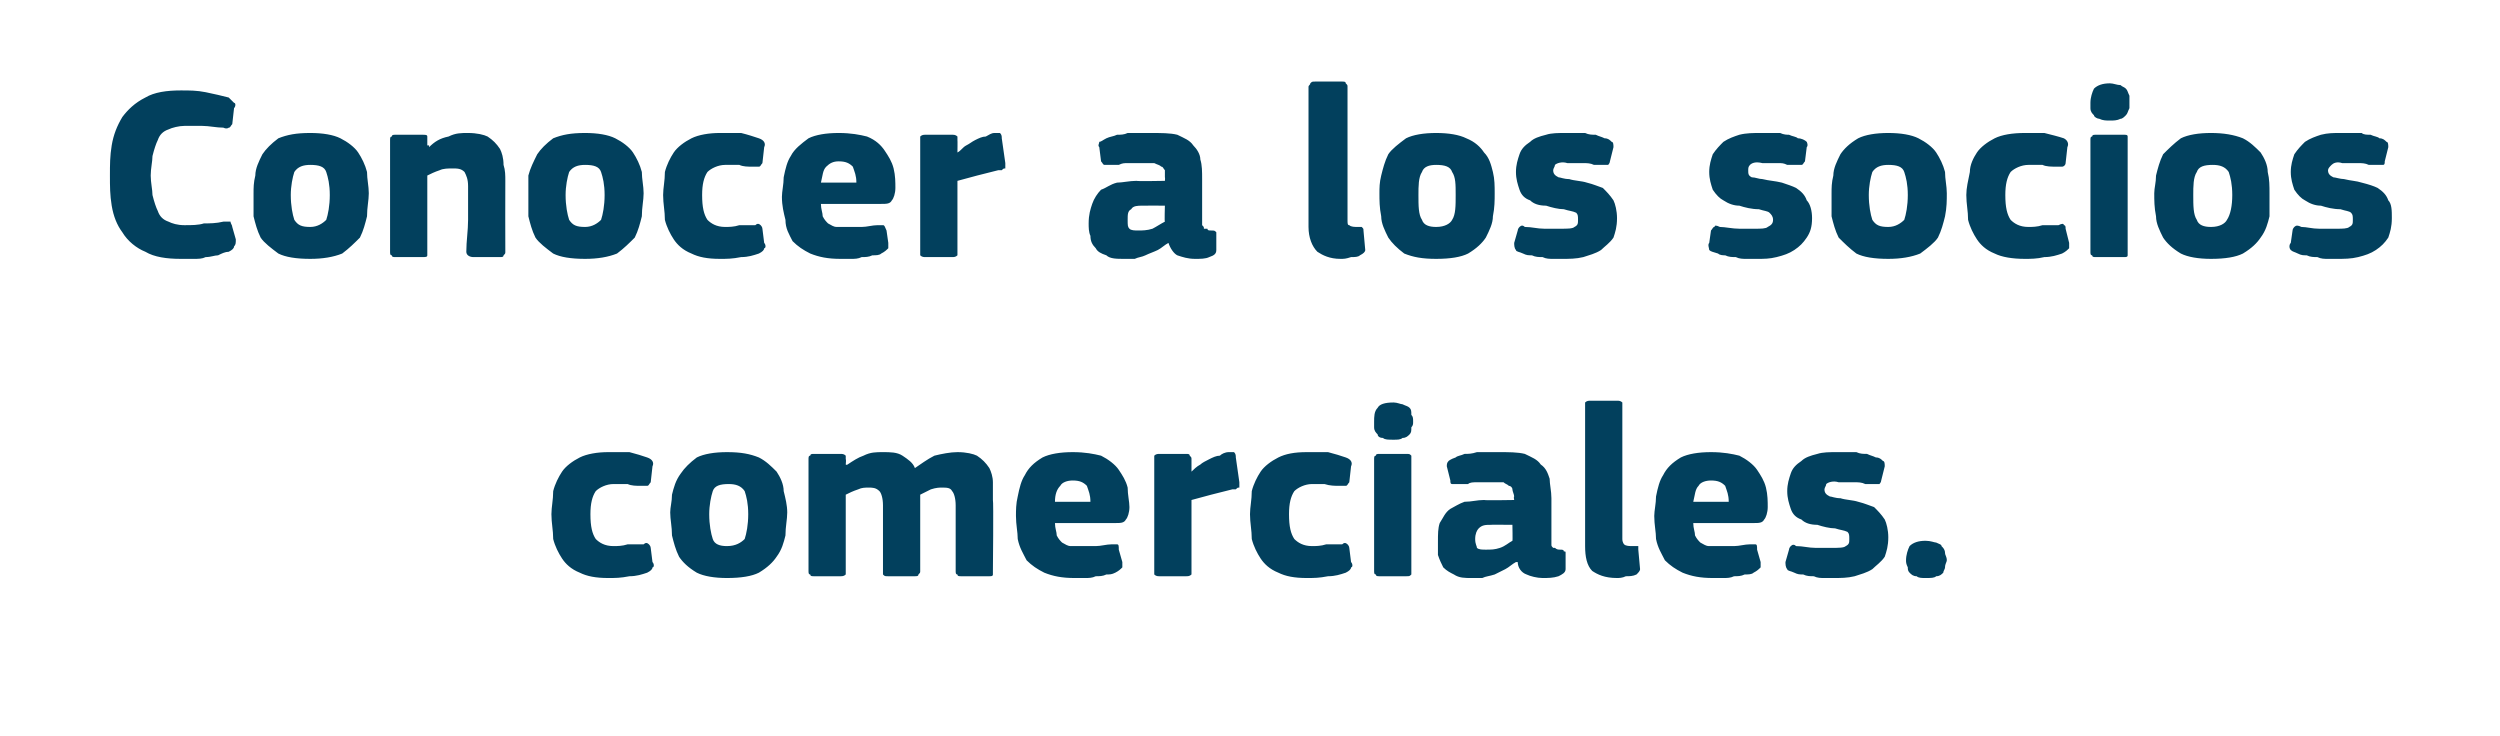 <?xml version="1.0" standalone="no"?><!DOCTYPE svg PUBLIC "-//W3C//DTD SVG 1.1//EN" "http://www.w3.org/Graphics/SVG/1.1/DTD/svg11.dtd"><svg xmlns="http://www.w3.org/2000/svg" version="1.1" width="141px" height="41.5px" viewBox="0 -4 141 41.5" style="top:-4px">  <desc>Conocer a los socios comerciales.</desc>  <defs/>  <g id="Polygon28583">    <path d="M 36.8 27.7 C 36.9 27.8 36.9 28 36.8 28 C 36.8 28.1 36.7 28.2 36.5 28.3 C 36.2 28.4 35.9 28.5 35.5 28.5 C 35 28.6 34.7 28.6 34.3 28.6 C 33.6 28.6 33.1 28.5 32.7 28.3 C 32.2 28.1 31.9 27.8 31.7 27.5 C 31.5 27.2 31.3 26.8 31.2 26.4 C 31.2 25.9 31.1 25.5 31.1 25 C 31.1 24.6 31.2 24.2 31.2 23.7 C 31.3 23.3 31.5 22.9 31.7 22.6 C 31.9 22.3 32.3 22 32.7 21.8 C 33.1 21.6 33.7 21.5 34.3 21.5 C 34.7 21.5 35.1 21.5 35.5 21.5 C 35.9 21.6 36.2 21.7 36.5 21.8 C 36.8 21.9 36.9 22.1 36.8 22.3 C 36.8 22.3 36.7 23.2 36.7 23.2 C 36.6 23.3 36.6 23.4 36.5 23.4 C 36.5 23.4 36.3 23.4 36.1 23.4 C 35.9 23.4 35.6 23.4 35.4 23.3 C 35.1 23.3 34.9 23.3 34.6 23.3 C 34.2 23.3 33.8 23.5 33.6 23.7 C 33.4 24 33.3 24.4 33.3 25 C 33.3 25.7 33.4 26.1 33.6 26.4 C 33.8 26.6 34.1 26.8 34.6 26.8 C 34.8 26.8 35.1 26.8 35.4 26.7 C 35.7 26.7 36 26.7 36.3 26.7 C 36.4 26.6 36.5 26.6 36.6 26.7 C 36.6 26.7 36.7 26.8 36.7 26.9 C 36.7 26.9 36.8 27.7 36.8 27.7 Z M 44.4 24.9 C 44.4 25.3 44.3 25.7 44.3 26.2 C 44.2 26.6 44.1 27 43.8 27.4 C 43.6 27.7 43.3 28 42.8 28.3 C 42.4 28.5 41.8 28.6 41 28.6 C 40.3 28.6 39.7 28.5 39.3 28.3 C 38.8 28 38.5 27.7 38.3 27.4 C 38.1 27 38 26.6 37.9 26.2 C 37.9 25.7 37.8 25.3 37.8 24.9 C 37.8 24.6 37.9 24.3 37.9 23.9 C 38 23.5 38.1 23.1 38.4 22.7 C 38.6 22.4 38.9 22.1 39.3 21.8 C 39.7 21.6 40.3 21.5 41 21.5 C 41.8 21.5 42.3 21.6 42.8 21.8 C 43.2 22 43.5 22.3 43.8 22.6 C 44 22.9 44.2 23.3 44.2 23.7 C 44.3 24.1 44.4 24.5 44.4 24.9 Z M 42.2 25 C 42.2 24.4 42.1 24 42 23.7 C 41.8 23.4 41.5 23.3 41.1 23.3 C 40.6 23.3 40.3 23.4 40.2 23.7 C 40.1 24 40 24.5 40 25 C 40 25.6 40.1 26.1 40.2 26.4 C 40.3 26.7 40.6 26.8 41 26.8 C 41.5 26.8 41.8 26.6 42 26.4 C 42.1 26.1 42.2 25.6 42.2 25 Z M 56 28.2 C 56 28.3 56 28.3 56 28.4 C 56 28.5 55.9 28.5 55.8 28.5 C 55.8 28.5 54.2 28.5 54.2 28.5 C 54.1 28.5 54 28.5 54 28.4 C 53.9 28.4 53.9 28.3 53.9 28.2 C 53.9 28.2 53.9 24.5 53.9 24.5 C 53.9 24.1 53.8 23.8 53.7 23.7 C 53.6 23.5 53.4 23.5 53.1 23.5 C 53 23.5 52.8 23.5 52.5 23.6 C 52.3 23.7 52.1 23.8 51.9 23.9 C 51.9 23.9 51.9 28.2 51.9 28.2 C 51.9 28.3 51.9 28.3 51.8 28.4 C 51.8 28.5 51.7 28.5 51.6 28.5 C 51.6 28.5 50.1 28.5 50.1 28.5 C 49.9 28.5 49.9 28.5 49.8 28.4 C 49.8 28.4 49.8 28.3 49.8 28.2 C 49.8 28.2 49.8 24.5 49.8 24.5 C 49.8 24.1 49.7 23.8 49.6 23.7 C 49.4 23.5 49.2 23.5 49 23.5 C 48.8 23.5 48.6 23.5 48.4 23.6 C 48.1 23.7 47.9 23.8 47.7 23.9 C 47.7 23.9 47.7 28.2 47.7 28.2 C 47.7 28.3 47.7 28.3 47.7 28.4 C 47.6 28.5 47.5 28.5 47.4 28.5 C 47.4 28.5 45.9 28.5 45.9 28.5 C 45.8 28.5 45.7 28.5 45.7 28.4 C 45.6 28.4 45.6 28.3 45.6 28.2 C 45.6 28.2 45.6 21.9 45.6 21.9 C 45.6 21.8 45.6 21.7 45.7 21.7 C 45.7 21.6 45.8 21.6 45.9 21.6 C 45.9 21.6 47.4 21.6 47.4 21.6 C 47.5 21.6 47.6 21.6 47.7 21.7 C 47.7 21.8 47.7 21.8 47.7 21.9 C 47.73 21.91 47.7 22.2 47.7 22.2 C 47.7 22.2 47.75 22.24 47.8 22.2 C 48.1 22 48.4 21.8 48.7 21.7 C 49.1 21.5 49.4 21.5 49.8 21.5 C 50.2 21.5 50.6 21.5 50.9 21.7 C 51.2 21.9 51.5 22.1 51.6 22.4 C 51.9 22.2 52.3 21.9 52.7 21.7 C 53.1 21.6 53.6 21.5 54 21.5 C 54.5 21.5 54.9 21.6 55.1 21.7 C 55.4 21.9 55.6 22.1 55.8 22.4 C 55.9 22.6 56 22.9 56 23.2 C 56 23.6 56 23.9 56 24.2 C 56.04 24.22 56 28.2 56 28.2 C 56 28.2 56.04 28.21 56 28.2 Z M 59.5 25.5 C 59.5 25.8 59.6 26 59.6 26.2 C 59.7 26.4 59.8 26.5 59.9 26.6 C 60.1 26.7 60.2 26.8 60.4 26.8 C 60.6 26.8 60.8 26.8 61 26.8 C 61.2 26.8 61.5 26.8 61.8 26.8 C 62.1 26.8 62.4 26.7 62.7 26.7 C 62.9 26.7 63 26.7 63 26.7 C 63.1 26.7 63.1 26.8 63.1 27 C 63.1 27 63.3 27.7 63.3 27.7 C 63.3 27.8 63.3 28 63.3 28 C 63.2 28.1 63.1 28.2 62.9 28.3 C 62.7 28.4 62.6 28.4 62.4 28.4 C 62.2 28.5 62 28.5 61.8 28.5 C 61.6 28.6 61.4 28.6 61.2 28.6 C 61 28.6 60.8 28.6 60.6 28.6 C 59.9 28.6 59.4 28.5 58.9 28.3 C 58.5 28.1 58.2 27.9 57.9 27.6 C 57.7 27.2 57.5 26.9 57.4 26.4 C 57.4 26 57.3 25.6 57.3 25.1 C 57.3 24.8 57.3 24.4 57.4 24 C 57.5 23.5 57.6 23.1 57.8 22.8 C 58 22.4 58.3 22.1 58.8 21.8 C 59.2 21.6 59.8 21.5 60.5 21.5 C 61.2 21.5 61.7 21.6 62.1 21.7 C 62.5 21.9 62.9 22.2 63.1 22.5 C 63.3 22.8 63.5 23.1 63.6 23.5 C 63.6 23.9 63.7 24.3 63.7 24.6 C 63.7 24.9 63.6 25.2 63.5 25.3 C 63.4 25.5 63.2 25.5 62.9 25.5 C 62.9 25.5 59.5 25.5 59.5 25.5 Z M 60.5 23.1 C 60.2 23.1 59.9 23.2 59.8 23.4 C 59.6 23.6 59.5 23.9 59.5 24.3 C 59.5 24.3 61.5 24.3 61.5 24.3 C 61.5 23.9 61.4 23.7 61.3 23.4 C 61.1 23.2 60.9 23.1 60.5 23.1 Z M 67.2 22.6 C 67.2 22.6 67.23 22.59 67.2 22.6 C 67.3 22.5 67.5 22.3 67.7 22.2 C 67.8 22.1 68 22 68.2 21.9 C 68.4 21.8 68.6 21.7 68.8 21.7 C 68.9 21.6 69.1 21.5 69.3 21.5 C 69.4 21.5 69.5 21.5 69.6 21.5 C 69.7 21.6 69.7 21.7 69.7 21.8 C 69.7 21.8 69.9 23.2 69.9 23.2 C 69.9 23.3 69.9 23.3 69.9 23.4 C 69.9 23.4 69.9 23.4 69.9 23.5 C 69.8 23.5 69.8 23.5 69.7 23.6 C 69.7 23.6 69.6 23.6 69.5 23.6 C 68.7 23.8 67.9 24 67.2 24.2 C 67.2 24.2 67.2 28.2 67.2 28.2 C 67.2 28.3 67.2 28.3 67.2 28.4 C 67.1 28.5 67 28.5 66.9 28.5 C 66.9 28.5 65.4 28.5 65.4 28.5 C 65.3 28.5 65.2 28.5 65.1 28.4 C 65.1 28.4 65.1 28.3 65.1 28.2 C 65.1 28.2 65.1 21.9 65.1 21.9 C 65.1 21.8 65.1 21.7 65.1 21.7 C 65.2 21.6 65.3 21.6 65.4 21.6 C 65.4 21.6 66.9 21.6 66.9 21.6 C 67 21.6 67.1 21.6 67.1 21.7 C 67.2 21.8 67.2 21.8 67.2 21.9 C 67.2 21.89 67.2 22.6 67.2 22.6 Z M 76.2 27.7 C 76.3 27.8 76.3 28 76.2 28 C 76.2 28.1 76.1 28.2 75.9 28.3 C 75.6 28.4 75.3 28.5 74.9 28.5 C 74.4 28.6 74.1 28.6 73.7 28.6 C 73 28.6 72.5 28.5 72.1 28.3 C 71.6 28.1 71.3 27.8 71.1 27.5 C 70.9 27.2 70.7 26.8 70.6 26.4 C 70.6 25.9 70.5 25.5 70.5 25 C 70.5 24.6 70.6 24.2 70.6 23.7 C 70.7 23.3 70.9 22.9 71.1 22.6 C 71.3 22.3 71.7 22 72.1 21.8 C 72.5 21.6 73 21.5 73.7 21.5 C 74.1 21.5 74.5 21.5 74.9 21.5 C 75.3 21.6 75.6 21.7 75.9 21.8 C 76.2 21.9 76.3 22.1 76.2 22.3 C 76.2 22.3 76.1 23.2 76.1 23.2 C 76 23.3 76 23.4 75.9 23.4 C 75.9 23.4 75.7 23.4 75.5 23.4 C 75.3 23.4 75 23.4 74.7 23.3 C 74.5 23.3 74.3 23.3 74 23.3 C 73.6 23.3 73.2 23.5 73 23.7 C 72.8 24 72.7 24.4 72.7 25 C 72.7 25.7 72.8 26.1 73 26.4 C 73.2 26.6 73.5 26.8 74 26.8 C 74.2 26.8 74.5 26.8 74.8 26.7 C 75.1 26.7 75.4 26.7 75.7 26.7 C 75.8 26.6 75.9 26.6 76 26.7 C 76 26.7 76.1 26.8 76.1 26.9 C 76.1 26.9 76.2 27.7 76.2 27.7 Z M 79.7 19.8 C 79.7 19.9 79.7 20 79.6 20.1 C 79.6 20.3 79.6 20.4 79.5 20.5 C 79.4 20.6 79.3 20.7 79.1 20.7 C 79 20.8 78.8 20.8 78.6 20.8 C 78.3 20.8 78.1 20.8 78 20.7 C 77.8 20.7 77.7 20.6 77.7 20.5 C 77.6 20.4 77.5 20.3 77.5 20.1 C 77.5 20 77.5 19.9 77.5 19.8 C 77.5 19.5 77.5 19.2 77.7 19 C 77.8 18.8 78.1 18.7 78.6 18.7 C 78.8 18.7 79 18.8 79.1 18.8 C 79.3 18.9 79.4 18.9 79.5 19 C 79.6 19.1 79.6 19.2 79.6 19.4 C 79.7 19.5 79.7 19.6 79.7 19.8 Z M 79.6 28.2 C 79.6 28.3 79.6 28.3 79.6 28.4 C 79.5 28.5 79.5 28.5 79.3 28.5 C 79.3 28.5 77.8 28.5 77.8 28.5 C 77.7 28.5 77.6 28.5 77.6 28.4 C 77.5 28.4 77.5 28.3 77.5 28.2 C 77.5 28.2 77.5 21.9 77.5 21.9 C 77.5 21.8 77.5 21.7 77.6 21.7 C 77.6 21.6 77.7 21.6 77.8 21.6 C 77.8 21.6 79.3 21.6 79.3 21.6 C 79.5 21.6 79.5 21.6 79.6 21.7 C 79.6 21.8 79.6 21.8 79.6 21.9 C 79.6 21.9 79.6 28.2 79.6 28.2 Z M 85.3 25.6 C 85.3 25.6 84.06 25.59 84.1 25.6 C 83.8 25.6 83.6 25.6 83.4 25.8 C 83.3 25.9 83.2 26.1 83.2 26.4 C 83.2 26.7 83.3 26.8 83.3 26.9 C 83.4 27 83.6 27 83.8 27 C 84.1 27 84.3 27 84.6 26.9 C 84.9 26.8 85.1 26.6 85.3 26.5 C 85.32 26.53 85.3 25.6 85.3 25.6 Z M 85.5 27.7 C 85.3 27.8 85.1 28 84.9 28.1 C 84.7 28.2 84.5 28.3 84.3 28.4 C 84 28.5 83.8 28.5 83.6 28.6 C 83.4 28.6 83.2 28.6 83 28.6 C 82.6 28.6 82.3 28.6 82 28.4 C 81.8 28.3 81.6 28.2 81.4 28 C 81.3 27.8 81.2 27.6 81.1 27.3 C 81.1 27.1 81.1 26.8 81.1 26.6 C 81.1 26.1 81.1 25.8 81.2 25.5 C 81.4 25.2 81.5 24.9 81.8 24.7 C 82 24.6 82.3 24.4 82.6 24.3 C 83 24.3 83.3 24.2 83.7 24.2 C 83.75 24.23 85.4 24.2 85.4 24.2 C 85.4 24.2 85.36 24.01 85.4 24 C 85.4 23.9 85.3 23.7 85.3 23.6 C 85.3 23.5 85.2 23.4 85.1 23.4 C 85 23.3 84.9 23.3 84.8 23.2 C 84.6 23.2 84.4 23.2 84.1 23.2 C 84 23.2 83.9 23.2 83.7 23.2 C 83.6 23.2 83.4 23.2 83.3 23.2 C 83.1 23.2 82.9 23.2 82.8 23.3 C 82.6 23.3 82.4 23.3 82.3 23.3 C 82.1 23.3 82 23.3 81.9 23.3 C 81.8 23.3 81.8 23.2 81.8 23.1 C 81.8 23.1 81.6 22.3 81.6 22.3 C 81.6 22.2 81.6 22.1 81.7 22 C 81.7 22 81.8 21.9 82.1 21.8 C 82.2 21.7 82.4 21.7 82.6 21.6 C 82.8 21.6 83 21.6 83.3 21.5 C 83.5 21.5 83.7 21.5 83.9 21.5 C 84.1 21.5 84.3 21.5 84.5 21.5 C 85.1 21.5 85.6 21.5 86 21.6 C 86.4 21.8 86.7 21.9 86.9 22.2 C 87.2 22.4 87.3 22.7 87.4 23 C 87.4 23.3 87.5 23.7 87.5 24.1 C 87.5 24.1 87.5 26.3 87.5 26.3 C 87.5 26.5 87.5 26.6 87.5 26.7 C 87.5 26.8 87.5 26.8 87.6 26.9 C 87.6 26.9 87.6 26.9 87.7 26.9 C 87.8 27 87.9 27 88 27 C 88.1 27 88.2 27 88.2 27.1 C 88.3 27.1 88.3 27.1 88.3 27.2 C 88.3 27.2 88.3 28.1 88.3 28.1 C 88.3 28.3 88.1 28.4 87.9 28.5 C 87.6 28.6 87.3 28.6 87 28.6 C 86.7 28.6 86.3 28.5 86.1 28.4 C 85.8 28.3 85.6 28 85.6 27.7 C 85.6 27.7 85.5 27.7 85.5 27.7 Z M 91.5 26.4 C 91.5 26.6 91.6 26.7 91.6 26.7 C 91.7 26.8 91.9 26.8 92.1 26.8 C 92.2 26.8 92.3 26.8 92.4 26.8 C 92.4 26.9 92.4 26.9 92.4 27 C 92.4 27 92.5 28.1 92.5 28.1 C 92.5 28.2 92.4 28.3 92.3 28.4 C 92.1 28.5 91.9 28.5 91.7 28.5 C 91.5 28.6 91.3 28.6 91.2 28.6 C 90.5 28.6 90.1 28.4 89.8 28.2 C 89.5 27.9 89.4 27.4 89.4 26.8 C 89.4 26.8 89.4 18.9 89.4 18.9 C 89.4 18.8 89.4 18.8 89.4 18.7 C 89.5 18.6 89.6 18.6 89.7 18.6 C 89.7 18.6 91.2 18.6 91.2 18.6 C 91.3 18.6 91.4 18.6 91.5 18.7 C 91.5 18.8 91.5 18.8 91.5 18.9 C 91.5 18.9 91.5 26.4 91.5 26.4 Z M 95.5 25.5 C 95.5 25.8 95.6 26 95.6 26.2 C 95.7 26.4 95.8 26.5 95.9 26.6 C 96.1 26.7 96.2 26.8 96.4 26.8 C 96.6 26.8 96.8 26.8 97 26.8 C 97.2 26.8 97.5 26.8 97.8 26.8 C 98.1 26.8 98.4 26.7 98.7 26.7 C 98.9 26.7 99 26.7 99 26.7 C 99.1 26.7 99.1 26.8 99.1 27 C 99.1 27 99.3 27.7 99.3 27.7 C 99.3 27.8 99.3 28 99.3 28 C 99.2 28.1 99.1 28.2 98.9 28.3 C 98.8 28.4 98.6 28.4 98.4 28.4 C 98.2 28.5 98 28.5 97.8 28.5 C 97.6 28.6 97.4 28.6 97.2 28.6 C 97 28.6 96.8 28.6 96.6 28.6 C 95.9 28.6 95.4 28.5 94.9 28.3 C 94.5 28.1 94.2 27.9 93.9 27.6 C 93.7 27.2 93.5 26.9 93.4 26.4 C 93.4 26 93.3 25.6 93.3 25.1 C 93.3 24.8 93.4 24.4 93.4 24 C 93.5 23.5 93.6 23.1 93.8 22.8 C 94 22.4 94.3 22.1 94.8 21.8 C 95.2 21.6 95.8 21.5 96.5 21.5 C 97.2 21.5 97.7 21.6 98.1 21.7 C 98.5 21.9 98.9 22.2 99.1 22.5 C 99.3 22.8 99.5 23.1 99.6 23.5 C 99.7 23.9 99.7 24.3 99.7 24.6 C 99.7 24.9 99.6 25.2 99.5 25.3 C 99.4 25.5 99.2 25.5 98.9 25.5 C 98.9 25.5 95.5 25.5 95.5 25.5 Z M 96.5 23.1 C 96.2 23.1 95.9 23.2 95.8 23.4 C 95.6 23.6 95.6 23.9 95.5 24.3 C 95.5 24.3 97.5 24.3 97.5 24.3 C 97.5 23.9 97.4 23.7 97.3 23.4 C 97.1 23.2 96.9 23.1 96.5 23.1 Z M 106.5 26.3 C 106.5 26.8 106.4 27.1 106.3 27.4 C 106.1 27.7 105.8 27.9 105.6 28.1 C 105.3 28.3 104.9 28.4 104.6 28.5 C 104.2 28.6 103.8 28.6 103.4 28.6 C 103.2 28.6 103.1 28.6 102.9 28.6 C 102.7 28.6 102.5 28.6 102.3 28.5 C 102.1 28.5 101.9 28.5 101.7 28.4 C 101.5 28.4 101.4 28.4 101.2 28.3 C 101 28.2 100.8 28.2 100.8 28.1 C 100.7 28 100.7 27.8 100.7 27.7 C 100.7 27.7 100.9 27 100.9 27 C 100.9 26.9 101 26.8 101 26.8 C 101.1 26.7 101.2 26.7 101.3 26.8 C 101.7 26.8 102 26.9 102.4 26.9 C 102.8 26.9 103.1 26.9 103.3 26.9 C 103.7 26.9 104 26.9 104.1 26.8 C 104.3 26.7 104.3 26.6 104.3 26.4 C 104.3 26.2 104.3 26.1 104.2 26 C 104 25.9 103.8 25.9 103.5 25.8 C 103.2 25.8 102.8 25.7 102.5 25.6 C 102.1 25.6 101.8 25.5 101.6 25.3 C 101.3 25.2 101.1 25 101 24.7 C 100.9 24.4 100.8 24.1 100.8 23.7 C 100.8 23.3 100.9 23 101 22.7 C 101.1 22.4 101.3 22.2 101.6 22 C 101.8 21.8 102.1 21.7 102.5 21.6 C 102.8 21.5 103.2 21.5 103.6 21.5 C 103.8 21.5 104 21.5 104.2 21.5 C 104.3 21.5 104.5 21.5 104.7 21.5 C 104.9 21.6 105.1 21.6 105.3 21.6 C 105.5 21.7 105.6 21.7 105.8 21.8 C 106 21.8 106.1 21.9 106.2 22 C 106.3 22 106.3 22.2 106.3 22.3 C 106.3 22.3 106.1 23.1 106.1 23.1 C 106.1 23.2 106 23.3 106 23.3 C 106 23.3 105.9 23.3 105.7 23.3 C 105.5 23.3 105.4 23.3 105.2 23.3 C 105 23.2 104.8 23.2 104.6 23.2 C 104.4 23.2 104.3 23.2 104.1 23.2 C 104 23.2 103.8 23.2 103.7 23.2 C 103.4 23.1 103.1 23.2 103 23.3 C 103 23.4 102.9 23.5 102.9 23.6 C 102.9 23.8 103 23.9 103.2 24 C 103.3 24 103.5 24.1 103.8 24.1 C 104.1 24.2 104.5 24.2 104.8 24.3 C 105.2 24.4 105.4 24.5 105.7 24.6 C 105.9 24.8 106.1 25 106.3 25.3 C 106.4 25.5 106.5 25.9 106.5 26.3 Z M 109.8 27.6 C 109.8 27.7 109.7 27.8 109.7 28 C 109.7 28.1 109.6 28.2 109.6 28.3 C 109.5 28.4 109.4 28.5 109.2 28.5 C 109.1 28.6 108.9 28.6 108.6 28.6 C 108.4 28.6 108.2 28.6 108.1 28.5 C 107.9 28.5 107.8 28.4 107.7 28.3 C 107.6 28.2 107.6 28.1 107.6 28 C 107.5 27.8 107.5 27.7 107.5 27.6 C 107.5 27.3 107.6 27 107.7 26.8 C 107.9 26.6 108.2 26.5 108.6 26.5 C 108.9 26.5 109.1 26.6 109.2 26.6 C 109.4 26.7 109.5 26.7 109.5 26.8 C 109.6 26.9 109.7 27 109.7 27.2 C 109.7 27.3 109.8 27.4 109.8 27.6 Z " stroke="none" fill="#02405d"/>  </g>  <g id="Polygon28582">    <path d="M 6.2 5.9 C 6.2 5.3 6.2 4.8 6.3 4.2 C 6.4 3.6 6.6 3.1 6.9 2.6 C 7.2 2.2 7.6 1.8 8.2 1.5 C 8.7 1.2 9.4 1.1 10.2 1.1 C 10.7 1.1 11.1 1.1 11.6 1.2 C 12.1 1.3 12.5 1.4 12.9 1.5 C 13 1.6 13.1 1.7 13.2 1.8 C 13.3 1.8 13.3 2 13.2 2.1 C 13.2 2.1 13.1 3 13.1 3 C 13 3.1 13 3.2 12.9 3.2 C 12.9 3.2 12.8 3.3 12.6 3.2 C 12.2 3.2 11.8 3.1 11.4 3.1 C 11.1 3.1 10.7 3.1 10.4 3.1 C 10.1 3.1 9.7 3.2 9.5 3.3 C 9.2 3.4 9 3.6 8.9 3.9 C 8.8 4.1 8.7 4.4 8.6 4.8 C 8.6 5.1 8.5 5.5 8.5 5.9 C 8.5 6.3 8.6 6.7 8.6 7 C 8.7 7.4 8.8 7.7 8.9 7.9 C 9 8.2 9.2 8.4 9.5 8.5 C 9.7 8.6 10 8.7 10.4 8.7 C 10.8 8.7 11.2 8.7 11.5 8.6 C 11.8 8.6 12.2 8.6 12.6 8.5 C 12.8 8.5 12.9 8.5 13 8.5 C 13 8.6 13.1 8.7 13.1 8.8 C 13.1 8.8 13.3 9.5 13.3 9.5 C 13.3 9.7 13.3 9.8 13.2 9.9 C 13.2 10 13.1 10.1 12.9 10.2 C 12.7 10.2 12.5 10.3 12.3 10.4 C 12.1 10.4 11.9 10.5 11.6 10.5 C 11.4 10.6 11.2 10.6 10.9 10.6 C 10.7 10.6 10.5 10.6 10.2 10.6 C 9.4 10.6 8.7 10.5 8.2 10.2 C 7.7 10 7.2 9.6 6.9 9.1 C 6.6 8.7 6.4 8.2 6.3 7.6 C 6.2 7 6.2 6.5 6.2 5.9 Z M 20.8 6.9 C 20.8 7.3 20.7 7.7 20.7 8.2 C 20.6 8.6 20.5 9 20.3 9.4 C 20 9.7 19.7 10 19.3 10.3 C 18.8 10.5 18.2 10.6 17.5 10.6 C 16.7 10.6 16.1 10.5 15.7 10.3 C 15.3 10 14.9 9.7 14.7 9.4 C 14.5 9 14.4 8.6 14.3 8.2 C 14.3 7.7 14.3 7.3 14.3 6.9 C 14.3 6.6 14.3 6.3 14.4 5.9 C 14.4 5.5 14.6 5.1 14.8 4.7 C 15 4.4 15.3 4.1 15.7 3.8 C 16.2 3.6 16.7 3.5 17.5 3.5 C 18.2 3.5 18.8 3.6 19.2 3.8 C 19.6 4 20 4.3 20.2 4.6 C 20.4 4.9 20.6 5.3 20.7 5.7 C 20.7 6.1 20.8 6.5 20.8 6.9 Z M 18.6 7 C 18.6 6.4 18.5 6 18.4 5.7 C 18.3 5.4 18 5.3 17.5 5.3 C 17.1 5.3 16.8 5.4 16.6 5.7 C 16.5 6 16.4 6.5 16.4 7 C 16.4 7.6 16.5 8.1 16.6 8.4 C 16.8 8.7 17 8.8 17.5 8.8 C 17.9 8.8 18.2 8.6 18.4 8.4 C 18.5 8.1 18.6 7.6 18.6 7 Z M 28.5 10.2 C 28.5 10.3 28.5 10.3 28.4 10.4 C 28.4 10.5 28.3 10.5 28.2 10.5 C 28.2 10.5 26.7 10.5 26.7 10.5 C 26.5 10.5 26.3 10.4 26.3 10.2 C 26.3 9.6 26.4 9 26.4 8.4 C 26.4 7.8 26.4 7.2 26.4 6.5 C 26.4 6.1 26.3 5.9 26.2 5.7 C 26 5.5 25.8 5.5 25.5 5.5 C 25.3 5.5 25 5.5 24.8 5.6 C 24.5 5.7 24.3 5.8 24.1 5.9 C 24.1 5.9 24.1 10.2 24.1 10.2 C 24.1 10.3 24.1 10.3 24.1 10.4 C 24.1 10.5 24 10.5 23.8 10.5 C 23.8 10.5 22.3 10.5 22.3 10.5 C 22.2 10.5 22.1 10.5 22.1 10.4 C 22 10.4 22 10.3 22 10.2 C 22 10.2 22 3.9 22 3.9 C 22 3.8 22 3.7 22.1 3.7 C 22.1 3.6 22.2 3.6 22.3 3.6 C 22.3 3.6 23.8 3.6 23.8 3.6 C 24 3.6 24.1 3.6 24.1 3.7 C 24.1 3.8 24.1 3.8 24.1 3.9 C 24.1 3.9 24.1 4.2 24.1 4.2 C 24.1 4.2 24.2 4.2 24.2 4.2 C 24.2 4.3 24.2 4.3 24.2 4.3 C 24.5 4 24.8 3.8 25.3 3.7 C 25.7 3.5 26 3.5 26.4 3.5 C 26.9 3.5 27.3 3.6 27.5 3.7 C 27.8 3.9 28 4.1 28.2 4.4 C 28.3 4.6 28.4 4.9 28.4 5.3 C 28.5 5.6 28.5 5.9 28.5 6.2 C 28.49 6.23 28.5 10.2 28.5 10.2 C 28.5 10.2 28.49 10.21 28.5 10.2 Z M 36.3 6.9 C 36.3 7.3 36.2 7.7 36.2 8.2 C 36.1 8.6 36 9 35.8 9.4 C 35.5 9.7 35.2 10 34.8 10.3 C 34.3 10.5 33.7 10.6 33 10.6 C 32.2 10.6 31.6 10.5 31.2 10.3 C 30.8 10 30.4 9.7 30.2 9.4 C 30 9 29.9 8.6 29.8 8.2 C 29.8 7.7 29.8 7.3 29.8 6.9 C 29.8 6.6 29.8 6.3 29.8 5.9 C 29.9 5.5 30.1 5.1 30.3 4.7 C 30.5 4.4 30.8 4.1 31.2 3.8 C 31.7 3.6 32.2 3.5 33 3.5 C 33.7 3.5 34.3 3.6 34.7 3.8 C 35.1 4 35.5 4.3 35.7 4.6 C 35.9 4.9 36.1 5.3 36.2 5.7 C 36.2 6.1 36.3 6.5 36.3 6.9 Z M 34.1 7 C 34.1 6.4 34 6 33.9 5.7 C 33.8 5.4 33.5 5.3 33 5.3 C 32.6 5.3 32.3 5.4 32.1 5.7 C 32 6 31.9 6.5 31.9 7 C 31.9 7.6 32 8.1 32.1 8.4 C 32.3 8.7 32.5 8.8 33 8.8 C 33.4 8.8 33.7 8.6 33.9 8.4 C 34 8.1 34.1 7.6 34.1 7 Z M 43.1 9.7 C 43.2 9.8 43.2 10 43.1 10 C 43.1 10.1 43 10.2 42.8 10.3 C 42.5 10.4 42.2 10.5 41.8 10.5 C 41.3 10.6 41 10.6 40.6 10.6 C 39.9 10.6 39.4 10.5 39 10.3 C 38.5 10.1 38.2 9.8 38 9.5 C 37.8 9.2 37.6 8.8 37.5 8.4 C 37.5 7.9 37.4 7.5 37.4 7 C 37.4 6.6 37.5 6.2 37.5 5.7 C 37.6 5.3 37.8 4.9 38 4.6 C 38.2 4.3 38.6 4 39 3.8 C 39.4 3.6 40 3.5 40.6 3.5 C 41 3.5 41.4 3.5 41.8 3.5 C 42.2 3.6 42.5 3.7 42.8 3.8 C 43.1 3.9 43.2 4.1 43.1 4.3 C 43.1 4.3 43 5.2 43 5.2 C 42.9 5.3 42.9 5.4 42.8 5.4 C 42.8 5.4 42.6 5.4 42.4 5.4 C 42.2 5.4 41.9 5.4 41.7 5.3 C 41.4 5.3 41.2 5.3 40.9 5.3 C 40.5 5.3 40.1 5.5 39.9 5.7 C 39.7 6 39.6 6.4 39.6 7 C 39.6 7.7 39.7 8.1 39.9 8.4 C 40.1 8.6 40.4 8.8 40.9 8.8 C 41.1 8.8 41.4 8.8 41.7 8.7 C 42 8.7 42.3 8.7 42.6 8.7 C 42.7 8.6 42.8 8.6 42.9 8.7 C 42.9 8.7 43 8.8 43 8.9 C 43 8.9 43.1 9.7 43.1 9.7 Z M 46.3 7.5 C 46.3 7.8 46.4 8 46.4 8.2 C 46.5 8.4 46.6 8.5 46.7 8.6 C 46.9 8.7 47 8.8 47.2 8.8 C 47.4 8.8 47.6 8.8 47.8 8.8 C 48 8.8 48.3 8.8 48.6 8.8 C 48.9 8.8 49.2 8.7 49.5 8.7 C 49.7 8.7 49.8 8.7 49.8 8.7 C 49.9 8.7 49.9 8.8 50 9 C 50 9 50.1 9.7 50.1 9.7 C 50.1 9.8 50.1 10 50.1 10 C 50 10.1 49.9 10.2 49.7 10.3 C 49.6 10.4 49.4 10.4 49.2 10.4 C 49 10.5 48.8 10.5 48.6 10.5 C 48.4 10.6 48.2 10.6 48 10.6 C 47.8 10.6 47.6 10.6 47.4 10.6 C 46.7 10.6 46.2 10.5 45.7 10.3 C 45.3 10.1 45 9.9 44.7 9.6 C 44.5 9.2 44.3 8.9 44.3 8.4 C 44.2 8 44.1 7.6 44.1 7.1 C 44.1 6.8 44.2 6.4 44.2 6 C 44.3 5.5 44.4 5.1 44.6 4.8 C 44.8 4.4 45.2 4.1 45.6 3.8 C 46 3.6 46.6 3.5 47.3 3.5 C 48 3.5 48.5 3.6 48.9 3.7 C 49.4 3.9 49.7 4.2 49.9 4.5 C 50.1 4.8 50.3 5.1 50.4 5.5 C 50.5 5.9 50.5 6.3 50.5 6.6 C 50.5 6.9 50.4 7.2 50.3 7.3 C 50.2 7.5 50 7.5 49.7 7.5 C 49.7 7.5 46.3 7.5 46.3 7.5 Z M 47.3 5.1 C 47 5.1 46.8 5.2 46.6 5.4 C 46.4 5.6 46.4 5.9 46.3 6.3 C 46.3 6.3 48.3 6.3 48.3 6.3 C 48.3 5.9 48.2 5.7 48.1 5.4 C 47.9 5.2 47.7 5.1 47.3 5.1 Z M 54 4.6 C 54 4.6 54.04 4.59 54 4.6 C 54.2 4.5 54.3 4.3 54.5 4.2 C 54.7 4.1 54.8 4 55 3.9 C 55.2 3.8 55.4 3.7 55.6 3.7 C 55.8 3.6 55.9 3.5 56.1 3.5 C 56.2 3.5 56.3 3.5 56.4 3.5 C 56.5 3.6 56.5 3.7 56.5 3.8 C 56.5 3.8 56.7 5.2 56.7 5.2 C 56.7 5.3 56.7 5.3 56.7 5.4 C 56.7 5.4 56.7 5.4 56.7 5.5 C 56.6 5.5 56.6 5.5 56.5 5.6 C 56.5 5.6 56.4 5.6 56.3 5.6 C 55.5 5.8 54.7 6 54 6.2 C 54 6.2 54 10.2 54 10.2 C 54 10.3 54 10.3 54 10.4 C 53.9 10.5 53.8 10.5 53.7 10.5 C 53.7 10.5 52.2 10.5 52.2 10.5 C 52.1 10.5 52 10.5 51.9 10.4 C 51.9 10.4 51.9 10.3 51.9 10.2 C 51.9 10.2 51.9 3.9 51.9 3.9 C 51.9 3.8 51.9 3.7 51.9 3.7 C 52 3.6 52.1 3.6 52.2 3.6 C 52.2 3.6 53.7 3.6 53.7 3.6 C 53.8 3.6 53.9 3.6 54 3.7 C 54 3.8 54 3.8 54 3.9 C 54.01 3.89 54 4.6 54 4.6 Z M 65.7 7.6 C 65.7 7.6 64.41 7.59 64.4 7.6 C 64.2 7.6 63.9 7.6 63.8 7.8 C 63.6 7.9 63.6 8.1 63.6 8.4 C 63.6 8.7 63.6 8.8 63.7 8.9 C 63.8 9 64 9 64.2 9 C 64.4 9 64.7 9 65 8.9 C 65.2 8.8 65.5 8.6 65.7 8.5 C 65.67 8.53 65.7 7.6 65.7 7.6 Z M 65.9 9.7 C 65.7 9.8 65.5 10 65.3 10.1 C 65.1 10.2 64.8 10.3 64.6 10.4 C 64.4 10.5 64.2 10.5 64 10.6 C 63.8 10.6 63.6 10.6 63.4 10.6 C 63 10.6 62.6 10.6 62.4 10.4 C 62.1 10.3 61.9 10.2 61.8 10 C 61.6 9.8 61.5 9.6 61.5 9.3 C 61.4 9.1 61.4 8.8 61.4 8.6 C 61.4 8.1 61.5 7.8 61.6 7.5 C 61.7 7.2 61.9 6.9 62.1 6.7 C 62.4 6.6 62.6 6.4 63 6.3 C 63.3 6.3 63.7 6.2 64.1 6.2 C 64.11 6.23 65.7 6.2 65.7 6.2 C 65.7 6.2 65.72 6.01 65.7 6 C 65.7 5.9 65.7 5.7 65.7 5.6 C 65.6 5.5 65.6 5.4 65.5 5.4 C 65.4 5.3 65.3 5.3 65.1 5.2 C 65 5.2 64.7 5.2 64.5 5.2 C 64.4 5.2 64.3 5.2 64.1 5.2 C 63.9 5.2 63.8 5.2 63.6 5.2 C 63.4 5.2 63.3 5.2 63.1 5.3 C 62.9 5.3 62.8 5.3 62.6 5.3 C 62.5 5.3 62.3 5.3 62.3 5.3 C 62.2 5.3 62.2 5.2 62.1 5.1 C 62.1 5.1 62 4.3 62 4.3 C 61.9 4.2 62 4.1 62 4 C 62.1 4 62.2 3.9 62.4 3.8 C 62.6 3.7 62.8 3.7 63 3.6 C 63.2 3.6 63.4 3.6 63.6 3.5 C 63.8 3.5 64 3.5 64.3 3.5 C 64.5 3.5 64.7 3.5 64.8 3.5 C 65.5 3.5 66 3.5 66.4 3.6 C 66.8 3.8 67.1 3.9 67.3 4.2 C 67.5 4.4 67.7 4.7 67.7 5 C 67.8 5.3 67.8 5.7 67.8 6.1 C 67.8 6.1 67.8 8.3 67.8 8.3 C 67.8 8.5 67.8 8.6 67.8 8.7 C 67.9 8.8 67.9 8.8 67.9 8.9 C 68 8.9 68 8.9 68.1 8.9 C 68.1 9 68.2 9 68.3 9 C 68.5 9 68.5 9 68.6 9.1 C 68.6 9.1 68.6 9.1 68.6 9.2 C 68.6 9.2 68.6 10.1 68.6 10.1 C 68.6 10.3 68.5 10.4 68.2 10.5 C 68 10.6 67.7 10.6 67.4 10.6 C 67 10.6 66.7 10.5 66.4 10.4 C 66.2 10.3 66 10 65.9 9.7 C 65.9 9.7 65.9 9.7 65.9 9.7 Z M 76 8.4 C 76 8.6 76 8.7 76.1 8.7 C 76.2 8.8 76.4 8.8 76.6 8.8 C 76.7 8.8 76.8 8.8 76.8 8.8 C 76.9 8.9 76.9 8.9 76.9 9 C 76.9 9 77 10.1 77 10.1 C 77 10.2 76.9 10.3 76.7 10.4 C 76.6 10.5 76.4 10.5 76.2 10.5 C 75.9 10.6 75.8 10.6 75.6 10.6 C 75 10.6 74.6 10.4 74.3 10.2 C 74 9.9 73.8 9.4 73.8 8.8 C 73.8 8.8 73.8 0.9 73.8 0.9 C 73.8 0.8 73.9 0.8 73.9 0.7 C 74 0.6 74 0.6 74.2 0.6 C 74.2 0.6 75.7 0.6 75.7 0.6 C 75.8 0.6 75.9 0.6 75.9 0.7 C 76 0.8 76 0.8 76 0.9 C 76 0.9 76 8.4 76 8.4 Z M 84.3 6.9 C 84.3 7.3 84.3 7.7 84.2 8.2 C 84.2 8.6 84 9 83.8 9.4 C 83.6 9.7 83.3 10 82.8 10.3 C 82.4 10.5 81.8 10.6 81 10.6 C 80.2 10.6 79.7 10.5 79.2 10.3 C 78.8 10 78.5 9.7 78.3 9.4 C 78.1 9 77.9 8.6 77.9 8.2 C 77.8 7.7 77.8 7.3 77.8 6.9 C 77.8 6.6 77.8 6.3 77.9 5.9 C 78 5.5 78.1 5.1 78.3 4.7 C 78.5 4.4 78.9 4.1 79.3 3.8 C 79.7 3.6 80.3 3.5 81 3.5 C 81.7 3.5 82.3 3.6 82.7 3.8 C 83.2 4 83.5 4.3 83.7 4.6 C 84 4.9 84.1 5.3 84.2 5.7 C 84.3 6.1 84.3 6.5 84.3 6.9 Z M 82.1 7 C 82.1 6.4 82.1 6 81.9 5.7 C 81.8 5.4 81.5 5.3 81 5.3 C 80.6 5.3 80.3 5.4 80.2 5.7 C 80 6 80 6.5 80 7 C 80 7.6 80 8.1 80.2 8.4 C 80.3 8.7 80.6 8.8 81 8.8 C 81.5 8.8 81.8 8.6 81.9 8.4 C 82.1 8.1 82.1 7.6 82.1 7 Z M 91.2 8.3 C 91.2 8.8 91.1 9.1 91 9.4 C 90.8 9.7 90.5 9.9 90.3 10.1 C 90 10.3 89.6 10.4 89.3 10.5 C 88.9 10.6 88.5 10.6 88.1 10.6 C 87.9 10.6 87.8 10.6 87.6 10.6 C 87.4 10.6 87.2 10.6 87 10.5 C 86.8 10.5 86.6 10.5 86.4 10.4 C 86.2 10.4 86.1 10.4 85.9 10.3 C 85.7 10.2 85.5 10.2 85.5 10.1 C 85.4 10 85.4 9.8 85.4 9.7 C 85.4 9.7 85.6 9 85.6 9 C 85.6 8.9 85.7 8.8 85.7 8.8 C 85.8 8.7 85.9 8.7 86 8.8 C 86.4 8.8 86.7 8.9 87.1 8.9 C 87.5 8.9 87.8 8.9 88 8.9 C 88.4 8.9 88.7 8.9 88.8 8.8 C 89 8.7 89 8.6 89 8.4 C 89 8.2 89 8.1 88.9 8 C 88.7 7.9 88.5 7.9 88.2 7.8 C 87.9 7.8 87.5 7.7 87.2 7.6 C 86.8 7.6 86.5 7.5 86.3 7.3 C 86 7.2 85.8 7 85.7 6.7 C 85.6 6.4 85.5 6.1 85.5 5.7 C 85.5 5.3 85.6 5 85.7 4.7 C 85.8 4.4 86 4.2 86.3 4 C 86.5 3.8 86.8 3.7 87.2 3.6 C 87.5 3.5 87.9 3.5 88.3 3.5 C 88.5 3.5 88.7 3.5 88.9 3.5 C 89 3.5 89.2 3.5 89.4 3.5 C 89.6 3.6 89.8 3.6 90 3.6 C 90.2 3.7 90.3 3.7 90.5 3.8 C 90.7 3.8 90.8 3.9 90.9 4 C 91 4 91 4.2 91 4.3 C 91 4.3 90.8 5.1 90.8 5.1 C 90.8 5.2 90.7 5.3 90.7 5.3 C 90.7 5.3 90.6 5.3 90.4 5.3 C 90.2 5.3 90.1 5.3 89.9 5.3 C 89.7 5.2 89.5 5.2 89.3 5.2 C 89.1 5.2 89 5.2 88.8 5.2 C 88.7 5.2 88.5 5.2 88.4 5.2 C 88.1 5.1 87.8 5.2 87.7 5.3 C 87.7 5.4 87.6 5.5 87.6 5.6 C 87.6 5.8 87.7 5.9 87.9 6 C 88 6 88.2 6.1 88.5 6.1 C 88.8 6.2 89.2 6.2 89.5 6.3 C 89.9 6.4 90.1 6.5 90.4 6.6 C 90.6 6.8 90.8 7 91 7.3 C 91.1 7.5 91.2 7.9 91.2 8.3 Z M 102.2 8.3 C 102.2 8.8 102.1 9.1 101.9 9.4 C 101.7 9.7 101.5 9.9 101.2 10.1 C 100.9 10.3 100.6 10.4 100.2 10.5 C 99.8 10.6 99.5 10.6 99.1 10.6 C 98.9 10.6 98.7 10.6 98.5 10.6 C 98.3 10.6 98.1 10.6 97.9 10.5 C 97.7 10.5 97.5 10.5 97.3 10.4 C 97.2 10.4 97 10.4 96.9 10.3 C 96.6 10.2 96.5 10.2 96.4 10.1 C 96.4 10 96.3 9.8 96.4 9.7 C 96.4 9.7 96.5 9 96.5 9 C 96.6 8.9 96.6 8.8 96.7 8.8 C 96.7 8.7 96.8 8.7 97 8.8 C 97.3 8.8 97.7 8.9 98.1 8.9 C 98.4 8.9 98.8 8.9 99 8.9 C 99.3 8.9 99.6 8.9 99.7 8.8 C 99.9 8.7 100 8.6 100 8.4 C 100 8.2 99.9 8.1 99.8 8 C 99.7 7.9 99.5 7.9 99.2 7.8 C 98.8 7.8 98.4 7.7 98.1 7.6 C 97.8 7.6 97.5 7.5 97.2 7.3 C 97 7.2 96.8 7 96.6 6.7 C 96.5 6.4 96.4 6.1 96.4 5.7 C 96.4 5.3 96.5 5 96.6 4.7 C 96.8 4.4 97 4.2 97.2 4 C 97.5 3.8 97.8 3.7 98.1 3.6 C 98.5 3.5 98.9 3.5 99.3 3.5 C 99.4 3.5 99.6 3.5 99.8 3.5 C 100 3.5 100.2 3.5 100.4 3.5 C 100.6 3.6 100.8 3.6 100.9 3.6 C 101.1 3.7 101.3 3.7 101.4 3.8 C 101.6 3.8 101.8 3.9 101.9 4 C 101.9 4 102 4.2 101.9 4.3 C 101.9 4.3 101.8 5.1 101.8 5.1 C 101.7 5.2 101.7 5.3 101.6 5.3 C 101.6 5.3 101.5 5.3 101.3 5.3 C 101.2 5.3 101 5.3 100.8 5.3 C 100.6 5.2 100.5 5.2 100.3 5.2 C 100.1 5.2 99.9 5.2 99.8 5.2 C 99.6 5.2 99.5 5.2 99.4 5.2 C 99 5.1 98.8 5.2 98.7 5.3 C 98.6 5.4 98.6 5.5 98.6 5.6 C 98.6 5.8 98.6 5.9 98.8 6 C 99 6 99.2 6.1 99.4 6.1 C 99.8 6.2 100.1 6.2 100.5 6.3 C 100.8 6.4 101.1 6.5 101.3 6.6 C 101.6 6.8 101.8 7 101.9 7.3 C 102.1 7.5 102.2 7.9 102.2 8.3 Z M 109.8 6.9 C 109.8 7.3 109.8 7.7 109.7 8.2 C 109.6 8.6 109.5 9 109.3 9.4 C 109.1 9.7 108.7 10 108.3 10.3 C 107.8 10.5 107.2 10.6 106.5 10.6 C 105.7 10.6 105.1 10.5 104.7 10.3 C 104.3 10 104 9.7 103.7 9.4 C 103.5 9 103.4 8.6 103.3 8.2 C 103.3 7.7 103.3 7.3 103.3 6.9 C 103.3 6.6 103.3 6.3 103.4 5.9 C 103.4 5.5 103.6 5.1 103.8 4.7 C 104 4.4 104.3 4.1 104.8 3.8 C 105.2 3.6 105.8 3.5 106.5 3.5 C 107.2 3.5 107.8 3.6 108.2 3.8 C 108.6 4 109 4.3 109.2 4.6 C 109.4 4.9 109.6 5.3 109.7 5.7 C 109.7 6.1 109.8 6.5 109.8 6.9 Z M 107.6 7 C 107.6 6.4 107.5 6 107.4 5.7 C 107.3 5.4 107 5.3 106.5 5.3 C 106.1 5.3 105.8 5.4 105.6 5.7 C 105.5 6 105.4 6.5 105.4 7 C 105.4 7.6 105.5 8.1 105.6 8.4 C 105.8 8.7 106 8.8 106.5 8.8 C 106.9 8.8 107.2 8.6 107.4 8.4 C 107.5 8.1 107.6 7.6 107.6 7 Z M 116.7 9.7 C 116.7 9.8 116.7 10 116.7 10 C 116.6 10.1 116.5 10.2 116.3 10.3 C 116 10.4 115.7 10.5 115.3 10.5 C 114.9 10.6 114.5 10.6 114.2 10.6 C 113.5 10.6 112.9 10.5 112.5 10.3 C 112 10.1 111.7 9.8 111.5 9.5 C 111.3 9.2 111.1 8.8 111 8.4 C 111 7.9 110.9 7.5 110.9 7 C 110.9 6.6 111 6.2 111.1 5.7 C 111.1 5.3 111.3 4.9 111.5 4.6 C 111.7 4.3 112.1 4 112.5 3.8 C 112.9 3.6 113.5 3.5 114.2 3.5 C 114.5 3.5 114.9 3.5 115.3 3.5 C 115.7 3.6 116.1 3.7 116.4 3.8 C 116.6 3.9 116.7 4.1 116.6 4.3 C 116.6 4.3 116.5 5.2 116.5 5.2 C 116.5 5.3 116.4 5.4 116.3 5.4 C 116.3 5.4 116.2 5.4 116 5.4 C 115.7 5.4 115.4 5.4 115.2 5.3 C 114.9 5.3 114.7 5.3 114.4 5.3 C 114 5.3 113.6 5.5 113.4 5.7 C 113.2 6 113.1 6.4 113.1 7 C 113.1 7.7 113.2 8.1 113.4 8.4 C 113.6 8.6 113.9 8.8 114.4 8.8 C 114.6 8.8 114.9 8.8 115.2 8.7 C 115.5 8.7 115.8 8.7 116.1 8.7 C 116.3 8.6 116.4 8.6 116.4 8.7 C 116.5 8.7 116.5 8.8 116.5 8.9 C 116.5 8.9 116.7 9.7 116.7 9.7 Z M 120.1 1.8 C 120.1 1.9 120.1 2 120.1 2.1 C 120 2.3 120 2.4 119.9 2.5 C 119.8 2.6 119.7 2.7 119.6 2.7 C 119.4 2.8 119.2 2.8 119 2.8 C 118.8 2.8 118.6 2.8 118.4 2.7 C 118.3 2.7 118.1 2.6 118.1 2.5 C 118 2.4 117.9 2.3 117.9 2.1 C 117.9 2 117.9 1.9 117.9 1.8 C 117.9 1.5 118 1.2 118.1 1 C 118.3 0.8 118.6 0.7 119 0.7 C 119.2 0.7 119.4 0.8 119.6 0.8 C 119.7 0.9 119.8 0.9 119.9 1 C 120 1.1 120 1.2 120.1 1.4 C 120.1 1.5 120.1 1.6 120.1 1.8 Z M 120 10.2 C 120 10.3 120 10.3 120 10.4 C 120 10.5 119.9 10.5 119.8 10.5 C 119.8 10.5 118.2 10.5 118.2 10.5 C 118.1 10.5 118 10.5 118 10.4 C 117.9 10.4 117.9 10.3 117.9 10.2 C 117.9 10.2 117.9 3.9 117.9 3.9 C 117.9 3.8 117.9 3.7 118 3.7 C 118 3.6 118.1 3.6 118.2 3.6 C 118.2 3.6 119.8 3.6 119.8 3.6 C 119.9 3.6 120 3.6 120 3.7 C 120 3.8 120 3.8 120 3.9 C 120 3.9 120 10.2 120 10.2 Z M 128 6.9 C 128 7.3 128 7.7 128 8.2 C 127.9 8.6 127.8 9 127.5 9.4 C 127.3 9.7 127 10 126.5 10.3 C 126.1 10.5 125.5 10.6 124.7 10.6 C 124 10.6 123.4 10.5 123 10.3 C 122.5 10 122.2 9.7 122 9.4 C 121.8 9 121.6 8.6 121.6 8.2 C 121.5 7.7 121.5 7.3 121.5 6.9 C 121.5 6.6 121.6 6.3 121.6 5.9 C 121.7 5.5 121.8 5.1 122 4.7 C 122.3 4.4 122.6 4.1 123 3.8 C 123.4 3.6 124 3.5 124.7 3.5 C 125.4 3.5 126 3.6 126.5 3.8 C 126.9 4 127.2 4.3 127.5 4.6 C 127.7 4.9 127.9 5.3 127.9 5.7 C 128 6.1 128 6.5 128 6.9 Z M 125.9 7 C 125.9 6.4 125.8 6 125.7 5.7 C 125.5 5.4 125.2 5.3 124.8 5.3 C 124.3 5.3 124 5.4 123.9 5.7 C 123.7 6 123.7 6.5 123.7 7 C 123.7 7.6 123.7 8.1 123.9 8.4 C 124 8.7 124.3 8.8 124.7 8.8 C 125.2 8.8 125.5 8.6 125.6 8.4 C 125.8 8.1 125.9 7.6 125.9 7 Z M 134.9 8.3 C 134.9 8.8 134.8 9.1 134.7 9.4 C 134.5 9.7 134.3 9.9 134 10.1 C 133.7 10.3 133.4 10.4 133 10.5 C 132.6 10.6 132.2 10.6 131.8 10.6 C 131.7 10.6 131.5 10.6 131.3 10.6 C 131.1 10.6 130.9 10.6 130.7 10.5 C 130.5 10.5 130.3 10.5 130.1 10.4 C 129.9 10.4 129.8 10.4 129.6 10.3 C 129.4 10.2 129.3 10.2 129.2 10.1 C 129.1 10 129.1 9.8 129.2 9.7 C 129.2 9.7 129.3 9 129.3 9 C 129.3 8.9 129.4 8.8 129.4 8.8 C 129.5 8.7 129.6 8.7 129.8 8.8 C 130.1 8.8 130.4 8.9 130.8 8.9 C 131.2 8.9 131.5 8.9 131.8 8.9 C 132.1 8.9 132.4 8.9 132.5 8.8 C 132.7 8.7 132.7 8.6 132.7 8.4 C 132.7 8.2 132.7 8.1 132.6 8 C 132.5 7.9 132.3 7.9 132 7.8 C 131.6 7.8 131.2 7.7 130.9 7.6 C 130.6 7.6 130.3 7.5 130 7.3 C 129.8 7.2 129.6 7 129.4 6.7 C 129.3 6.4 129.2 6.1 129.2 5.7 C 129.2 5.3 129.3 5 129.4 4.7 C 129.6 4.4 129.8 4.2 130 4 C 130.3 3.8 130.6 3.7 130.9 3.6 C 131.3 3.5 131.6 3.5 132 3.5 C 132.2 3.5 132.4 3.5 132.6 3.5 C 132.8 3.5 133 3.5 133.2 3.5 C 133.3 3.6 133.5 3.6 133.7 3.6 C 133.9 3.7 134.1 3.7 134.2 3.8 C 134.4 3.8 134.5 3.9 134.6 4 C 134.7 4 134.7 4.2 134.7 4.3 C 134.7 4.3 134.5 5.1 134.5 5.1 C 134.5 5.2 134.5 5.3 134.4 5.3 C 134.4 5.3 134.3 5.3 134.1 5.3 C 134 5.3 133.8 5.3 133.6 5.3 C 133.4 5.2 133.2 5.2 133 5.2 C 132.9 5.2 132.7 5.2 132.5 5.2 C 132.4 5.2 132.2 5.2 132.1 5.2 C 131.8 5.1 131.6 5.2 131.5 5.3 C 131.4 5.4 131.3 5.5 131.3 5.6 C 131.3 5.8 131.4 5.9 131.6 6 C 131.7 6 132 6.1 132.2 6.1 C 132.6 6.2 132.9 6.2 133.2 6.3 C 133.6 6.4 133.9 6.5 134.1 6.6 C 134.4 6.8 134.6 7 134.7 7.3 C 134.9 7.5 134.9 7.9 134.9 8.3 Z " stroke="none" fill="#02405d"/>  </g></svg>